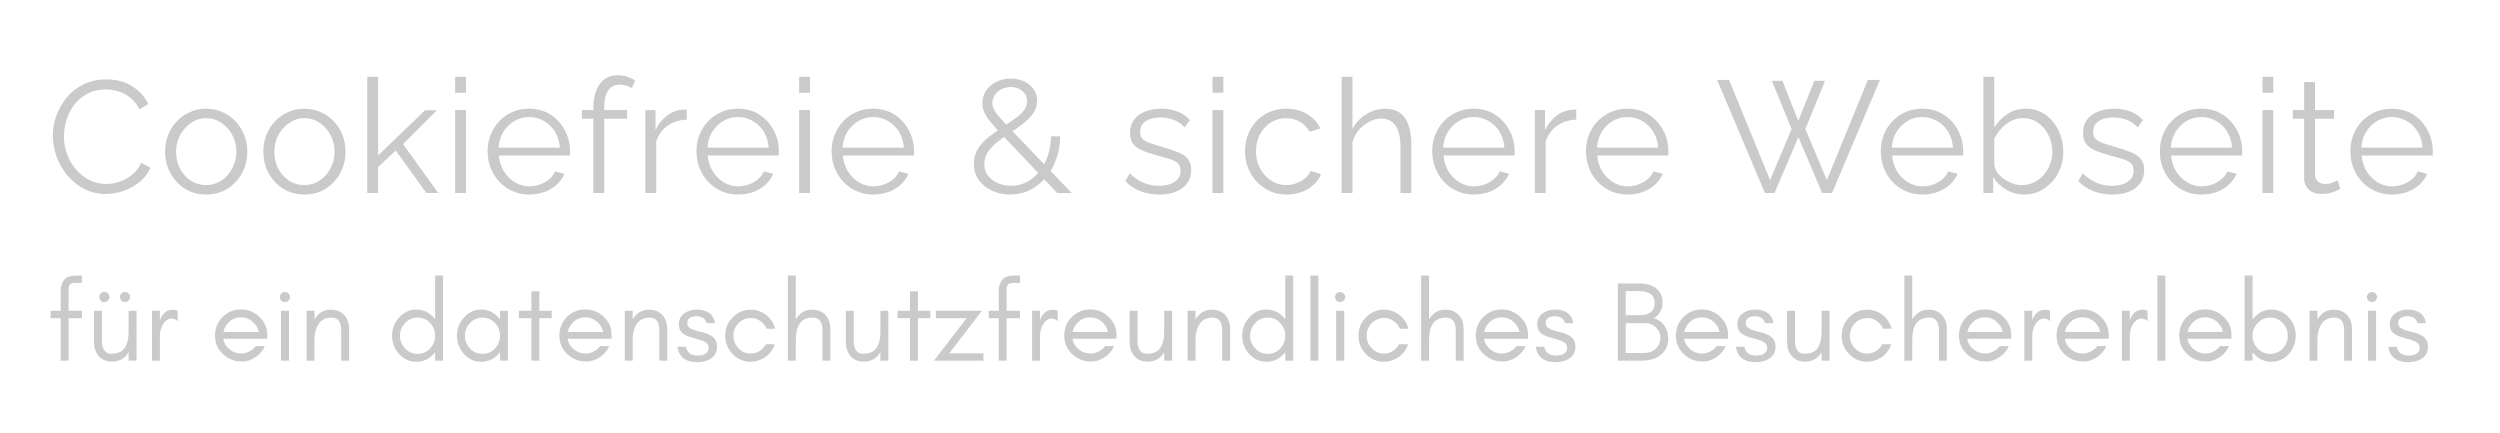 <svg xmlns="http://www.w3.org/2000/svg" xmlns:xlink="http://www.w3.org/1999/xlink" width="375" zoomAndPan="magnify" viewBox="0 0 281.25 48.75" height="65" preserveAspectRatio="xMidYMid meet" version="1.0"><defs><g/><clipPath id="f00beb8aa9"><path d="M 0.121 3 L 5 3 L 5 13 L 0.121 13 Z M 0.121 3 " clip-rule="nonzero"/></clipPath><clipPath id="65a765d8d4"><rect x="0" width="271" y="0" height="17"/></clipPath></defs><g fill="#cacaca" fill-opacity="1"><g transform="translate(5.195, 21.714)"><g><path d="M 0.75 -6.453 C 0.75 -7.223 0.883 -7.977 1.156 -8.719 C 1.426 -9.469 1.816 -10.148 2.328 -10.766 C 2.836 -11.379 3.469 -11.867 4.219 -12.234 C 4.977 -12.598 5.832 -12.781 6.781 -12.781 C 7.914 -12.781 8.883 -12.52 9.688 -12 C 10.5 -11.488 11.098 -10.828 11.484 -10.016 L 10.5 -9.406 C 10.219 -9.969 9.867 -10.41 9.453 -10.734 C 9.035 -11.066 8.586 -11.301 8.109 -11.438 C 7.641 -11.582 7.176 -11.656 6.719 -11.656 C 5.945 -11.656 5.27 -11.504 4.688 -11.203 C 4.102 -10.898 3.609 -10.492 3.203 -9.984 C 2.805 -9.473 2.504 -8.906 2.297 -8.281 C 2.098 -7.656 2 -7.02 2 -6.375 C 2 -5.664 2.117 -4.988 2.359 -4.344 C 2.598 -3.707 2.93 -3.141 3.359 -2.641 C 3.797 -2.141 4.301 -1.742 4.875 -1.453 C 5.457 -1.16 6.086 -1.016 6.766 -1.016 C 7.242 -1.016 7.734 -1.098 8.234 -1.266 C 8.734 -1.43 9.203 -1.688 9.641 -2.031 C 10.078 -2.383 10.426 -2.836 10.688 -3.391 L 11.734 -2.844 C 11.461 -2.207 11.051 -1.672 10.5 -1.234 C 9.957 -0.797 9.348 -0.461 8.672 -0.234 C 7.992 -0.004 7.336 0.109 6.703 0.109 C 5.828 0.109 5.023 -0.078 4.297 -0.453 C 3.566 -0.828 2.938 -1.328 2.406 -1.953 C 1.875 -2.586 1.461 -3.297 1.172 -4.078 C 0.891 -4.859 0.75 -5.648 0.75 -6.453 Z M 0.75 -6.453 "/></g></g></g><g fill="#cacaca" fill-opacity="1"><g transform="translate(17.873, 21.714)"><g><path d="M 5.312 0.172 C 4.645 0.172 4.023 0.047 3.453 -0.203 C 2.891 -0.461 2.398 -0.816 1.984 -1.266 C 1.578 -1.711 1.258 -2.223 1.031 -2.797 C 0.812 -3.379 0.703 -3.992 0.703 -4.641 C 0.703 -5.305 0.812 -5.926 1.031 -6.5 C 1.258 -7.082 1.582 -7.598 2 -8.047 C 2.414 -8.492 2.906 -8.844 3.469 -9.094 C 4.039 -9.352 4.664 -9.484 5.344 -9.484 C 6.008 -9.484 6.617 -9.352 7.172 -9.094 C 7.734 -8.844 8.223 -8.492 8.641 -8.047 C 9.066 -7.598 9.391 -7.082 9.609 -6.5 C 9.836 -5.926 9.953 -5.305 9.953 -4.641 C 9.953 -3.992 9.836 -3.379 9.609 -2.797 C 9.391 -2.223 9.07 -1.711 8.656 -1.266 C 8.25 -0.816 7.758 -0.461 7.188 -0.203 C 6.625 0.047 6 0.172 5.312 0.172 Z M 1.938 -4.625 C 1.938 -3.926 2.086 -3.289 2.391 -2.719 C 2.691 -2.156 3.098 -1.707 3.609 -1.375 C 4.129 -1.051 4.695 -0.891 5.312 -0.891 C 5.938 -0.891 6.504 -1.055 7.016 -1.391 C 7.535 -1.723 7.945 -2.18 8.25 -2.766 C 8.562 -3.348 8.719 -3.977 8.719 -4.656 C 8.719 -5.344 8.562 -5.973 8.25 -6.547 C 7.945 -7.117 7.535 -7.57 7.016 -7.906 C 6.504 -8.25 5.938 -8.422 5.312 -8.422 C 4.695 -8.422 4.133 -8.242 3.625 -7.891 C 3.113 -7.547 2.703 -7.086 2.391 -6.516 C 2.086 -5.953 1.938 -5.32 1.938 -4.625 Z M 1.938 -4.625 "/></g></g></g><g fill="#cacaca" fill-opacity="1"><g transform="translate(28.923, 21.714)"><g><path d="M 5.312 0.172 C 4.645 0.172 4.023 0.047 3.453 -0.203 C 2.891 -0.461 2.398 -0.816 1.984 -1.266 C 1.578 -1.711 1.258 -2.223 1.031 -2.797 C 0.812 -3.379 0.703 -3.992 0.703 -4.641 C 0.703 -5.305 0.812 -5.926 1.031 -6.5 C 1.258 -7.082 1.582 -7.598 2 -8.047 C 2.414 -8.492 2.906 -8.844 3.469 -9.094 C 4.039 -9.352 4.664 -9.484 5.344 -9.484 C 6.008 -9.484 6.617 -9.352 7.172 -9.094 C 7.734 -8.844 8.223 -8.492 8.641 -8.047 C 9.066 -7.598 9.391 -7.082 9.609 -6.5 C 9.836 -5.926 9.953 -5.305 9.953 -4.641 C 9.953 -3.992 9.836 -3.379 9.609 -2.797 C 9.391 -2.223 9.07 -1.711 8.656 -1.266 C 8.25 -0.816 7.758 -0.461 7.188 -0.203 C 6.625 0.047 6 0.172 5.312 0.172 Z M 1.938 -4.625 C 1.938 -3.926 2.086 -3.289 2.391 -2.719 C 2.691 -2.156 3.098 -1.707 3.609 -1.375 C 4.129 -1.051 4.695 -0.891 5.312 -0.891 C 5.938 -0.891 6.504 -1.055 7.016 -1.391 C 7.535 -1.723 7.945 -2.18 8.25 -2.766 C 8.562 -3.348 8.719 -3.977 8.719 -4.656 C 8.719 -5.344 8.562 -5.973 8.25 -6.547 C 7.945 -7.117 7.535 -7.57 7.016 -7.906 C 6.504 -8.25 5.938 -8.422 5.312 -8.422 C 4.695 -8.422 4.133 -8.242 3.625 -7.891 C 3.113 -7.547 2.703 -7.086 2.391 -6.516 C 2.086 -5.953 1.938 -5.32 1.938 -4.625 Z M 1.938 -4.625 "/></g></g></g><g fill="#cacaca" fill-opacity="1"><g transform="translate(39.972, 21.714)"><g><path d="M 8 0 L 4.547 -4.781 L 2.562 -2.922 L 2.562 0 L 1.344 0 L 1.344 -13.078 L 2.562 -13.078 L 2.562 -4.219 L 7.844 -9.312 L 9.188 -9.312 L 5.375 -5.5 L 9.328 0 Z M 8 0 "/></g></g></g><g fill="#cacaca" fill-opacity="1"><g transform="translate(49.857, 21.714)"><g><path d="M 1.344 0 L 1.344 -9.328 L 2.562 -9.328 L 2.562 0 Z M 1.344 -11.281 L 1.344 -13.078 L 2.562 -13.078 L 2.562 -11.281 Z M 1.344 -11.281 "/></g></g></g><g fill="#cacaca" fill-opacity="1"><g transform="translate(54.155, 21.714)"><g><path d="M 5.375 0.172 C 4.707 0.172 4.086 0.047 3.516 -0.203 C 2.941 -0.461 2.441 -0.816 2.016 -1.266 C 1.598 -1.711 1.273 -2.227 1.047 -2.812 C 0.816 -3.395 0.703 -4.02 0.703 -4.688 C 0.703 -5.562 0.898 -6.363 1.297 -7.094 C 1.691 -7.82 2.242 -8.398 2.953 -8.828 C 3.66 -9.266 4.461 -9.484 5.359 -9.484 C 6.273 -9.484 7.078 -9.266 7.766 -8.828 C 8.453 -8.391 8.988 -7.805 9.375 -7.078 C 9.77 -6.359 9.969 -5.566 9.969 -4.703 C 9.969 -4.609 9.969 -4.516 9.969 -4.422 C 9.969 -4.336 9.961 -4.27 9.953 -4.219 L 1.969 -4.219 C 2.031 -3.551 2.219 -2.957 2.531 -2.438 C 2.852 -1.926 3.266 -1.516 3.766 -1.203 C 4.273 -0.898 4.828 -0.75 5.422 -0.75 C 6.035 -0.75 6.613 -0.906 7.156 -1.219 C 7.695 -1.531 8.078 -1.938 8.297 -2.438 L 9.344 -2.156 C 9.156 -1.707 8.863 -1.301 8.469 -0.938 C 8.07 -0.582 7.609 -0.305 7.078 -0.109 C 6.547 0.078 5.977 0.172 5.375 0.172 Z M 1.938 -5.109 L 8.828 -5.109 C 8.773 -5.785 8.594 -6.379 8.281 -6.891 C 7.969 -7.398 7.555 -7.801 7.047 -8.094 C 6.535 -8.395 5.977 -8.547 5.375 -8.547 C 4.758 -8.547 4.203 -8.395 3.703 -8.094 C 3.203 -7.801 2.789 -7.395 2.469 -6.875 C 2.156 -6.363 1.977 -5.773 1.938 -5.109 Z M 1.938 -5.109 "/></g></g></g><g fill="#cacaca" fill-opacity="1"><g transform="translate(64.954, 21.714)"><g><path d="M 1.797 0 L 1.797 -8.359 L 0.5 -8.359 L 0.5 -9.328 L 1.797 -9.328 L 1.797 -9.578 C 1.797 -10.336 1.906 -10.992 2.125 -11.547 C 2.344 -12.098 2.656 -12.52 3.062 -12.812 C 3.477 -13.102 3.969 -13.25 4.531 -13.25 C 4.895 -13.25 5.25 -13.191 5.594 -13.078 C 5.945 -12.973 6.25 -12.832 6.5 -12.656 L 6.125 -11.781 C 5.969 -11.914 5.766 -12.016 5.516 -12.078 C 5.266 -12.148 5.016 -12.188 4.766 -12.188 C 4.203 -12.188 3.77 -11.969 3.469 -11.531 C 3.164 -11.094 3.016 -10.453 3.016 -9.609 L 3.016 -9.328 L 5.594 -9.328 L 5.594 -8.359 L 3.016 -8.359 L 3.016 0 Z M 1.797 0 "/></g></g></g><g fill="#cacaca" fill-opacity="1"><g transform="translate(71.258, 21.714)"><g><path d="M 6 -8.25 C 5.188 -8.227 4.473 -8.004 3.859 -7.578 C 3.242 -7.148 2.812 -6.555 2.562 -5.797 L 2.562 0 L 1.344 0 L 1.344 -9.328 L 2.484 -9.328 L 2.484 -7.094 C 2.805 -7.75 3.234 -8.281 3.766 -8.688 C 4.297 -9.094 4.863 -9.316 5.469 -9.359 C 5.582 -9.379 5.68 -9.391 5.766 -9.391 C 5.859 -9.391 5.938 -9.379 6 -9.359 Z M 6 -8.25 "/></g></g></g><g fill="#cacaca" fill-opacity="1"><g transform="translate(77.651, 21.714)"><g><path d="M 5.375 0.172 C 4.707 0.172 4.086 0.047 3.516 -0.203 C 2.941 -0.461 2.441 -0.816 2.016 -1.266 C 1.598 -1.711 1.273 -2.227 1.047 -2.812 C 0.816 -3.395 0.703 -4.02 0.703 -4.688 C 0.703 -5.562 0.898 -6.363 1.297 -7.094 C 1.691 -7.82 2.242 -8.398 2.953 -8.828 C 3.66 -9.266 4.461 -9.484 5.359 -9.484 C 6.273 -9.484 7.078 -9.266 7.766 -8.828 C 8.453 -8.391 8.988 -7.805 9.375 -7.078 C 9.77 -6.359 9.969 -5.566 9.969 -4.703 C 9.969 -4.609 9.969 -4.516 9.969 -4.422 C 9.969 -4.336 9.961 -4.27 9.953 -4.219 L 1.969 -4.219 C 2.031 -3.551 2.219 -2.957 2.531 -2.438 C 2.852 -1.926 3.266 -1.516 3.766 -1.203 C 4.273 -0.898 4.828 -0.75 5.422 -0.75 C 6.035 -0.75 6.613 -0.906 7.156 -1.219 C 7.695 -1.531 8.078 -1.938 8.297 -2.438 L 9.344 -2.156 C 9.156 -1.707 8.863 -1.301 8.469 -0.938 C 8.07 -0.582 7.609 -0.305 7.078 -0.109 C 6.547 0.078 5.977 0.172 5.375 0.172 Z M 1.938 -5.109 L 8.828 -5.109 C 8.773 -5.785 8.594 -6.379 8.281 -6.891 C 7.969 -7.398 7.555 -7.801 7.047 -8.094 C 6.535 -8.395 5.977 -8.547 5.375 -8.547 C 4.758 -8.547 4.203 -8.395 3.703 -8.094 C 3.203 -7.801 2.789 -7.395 2.469 -6.875 C 2.156 -6.363 1.977 -5.773 1.938 -5.109 Z M 1.938 -5.109 "/></g></g></g><g fill="#cacaca" fill-opacity="1"><g transform="translate(88.557, 21.714)"><g><path d="M 1.344 0 L 1.344 -9.328 L 2.562 -9.328 L 2.562 0 Z M 1.344 -11.281 L 1.344 -13.078 L 2.562 -13.078 L 2.562 -11.281 Z M 1.344 -11.281 "/></g></g></g><g fill="#cacaca" fill-opacity="1"><g transform="translate(92.855, 21.714)"><g><path d="M 5.375 0.172 C 4.707 0.172 4.086 0.047 3.516 -0.203 C 2.941 -0.461 2.441 -0.816 2.016 -1.266 C 1.598 -1.711 1.273 -2.227 1.047 -2.812 C 0.816 -3.395 0.703 -4.02 0.703 -4.688 C 0.703 -5.562 0.898 -6.363 1.297 -7.094 C 1.691 -7.82 2.242 -8.398 2.953 -8.828 C 3.66 -9.266 4.461 -9.484 5.359 -9.484 C 6.273 -9.484 7.078 -9.266 7.766 -8.828 C 8.453 -8.391 8.988 -7.805 9.375 -7.078 C 9.77 -6.359 9.969 -5.566 9.969 -4.703 C 9.969 -4.609 9.969 -4.516 9.969 -4.422 C 9.969 -4.336 9.961 -4.27 9.953 -4.219 L 1.969 -4.219 C 2.031 -3.551 2.219 -2.957 2.531 -2.438 C 2.852 -1.926 3.266 -1.516 3.766 -1.203 C 4.273 -0.898 4.828 -0.75 5.422 -0.75 C 6.035 -0.75 6.613 -0.906 7.156 -1.219 C 7.695 -1.531 8.078 -1.938 8.297 -2.438 L 9.344 -2.156 C 9.156 -1.707 8.863 -1.301 8.469 -0.938 C 8.07 -0.582 7.609 -0.305 7.078 -0.109 C 6.547 0.078 5.977 0.172 5.375 0.172 Z M 1.938 -5.109 L 8.828 -5.109 C 8.773 -5.785 8.594 -6.379 8.281 -6.891 C 7.969 -7.398 7.555 -7.801 7.047 -8.094 C 6.535 -8.395 5.977 -8.547 5.375 -8.547 C 4.758 -8.547 4.203 -8.395 3.703 -8.094 C 3.203 -7.801 2.789 -7.395 2.469 -6.875 C 2.156 -6.363 1.977 -5.773 1.938 -5.109 Z M 1.938 -5.109 "/></g></g></g><g fill="#cacaca" fill-opacity="1"><g transform="translate(103.761, 21.714)"><g/></g></g><g fill="#cacaca" fill-opacity="1"><g transform="translate(108.721, 21.714)"><g><path d="M 10.219 0 L 3.891 -6.672 C 3.367 -7.223 2.953 -7.691 2.641 -8.078 C 2.336 -8.473 2.117 -8.828 1.984 -9.141 C 1.859 -9.453 1.797 -9.766 1.797 -10.078 C 1.797 -10.609 1.93 -11.082 2.203 -11.5 C 2.484 -11.914 2.863 -12.25 3.344 -12.5 C 3.832 -12.75 4.379 -12.875 4.984 -12.875 C 5.535 -12.875 6.035 -12.77 6.484 -12.562 C 6.93 -12.352 7.285 -12.062 7.547 -11.688 C 7.816 -11.312 7.953 -10.875 7.953 -10.375 C 7.953 -9.832 7.797 -9.348 7.484 -8.922 C 7.18 -8.504 6.789 -8.113 6.312 -7.75 C 5.832 -7.383 5.297 -7.016 4.703 -6.641 C 4.211 -6.305 3.758 -5.969 3.344 -5.625 C 2.938 -5.289 2.613 -4.93 2.375 -4.547 C 2.133 -4.16 2.016 -3.723 2.016 -3.234 C 2.016 -2.711 2.164 -2.27 2.469 -1.906 C 2.77 -1.539 3.148 -1.266 3.609 -1.078 C 4.066 -0.898 4.539 -0.812 5.031 -0.812 C 5.676 -0.812 6.27 -0.957 6.812 -1.25 C 7.352 -1.539 7.828 -1.941 8.234 -2.453 C 8.641 -2.973 8.953 -3.566 9.172 -4.234 C 9.398 -4.91 9.516 -5.625 9.516 -6.375 L 10.547 -6.375 C 10.547 -5.469 10.398 -4.613 10.109 -3.812 C 9.828 -3.02 9.43 -2.328 8.922 -1.734 C 8.422 -1.141 7.828 -0.672 7.141 -0.328 C 6.453 0.004 5.707 0.172 4.906 0.172 C 4.164 0.172 3.484 0.023 2.859 -0.266 C 2.242 -0.555 1.754 -0.957 1.391 -1.469 C 1.023 -1.977 0.844 -2.582 0.844 -3.281 C 0.844 -3.926 0.992 -4.488 1.297 -4.969 C 1.598 -5.445 1.988 -5.879 2.469 -6.266 C 2.957 -6.66 3.473 -7.031 4.016 -7.375 C 4.555 -7.738 5.039 -8.07 5.469 -8.375 C 5.895 -8.676 6.227 -8.984 6.469 -9.297 C 6.707 -9.617 6.828 -9.961 6.828 -10.328 C 6.828 -10.797 6.648 -11.176 6.297 -11.469 C 5.953 -11.77 5.516 -11.922 4.984 -11.922 C 4.586 -11.922 4.234 -11.836 3.922 -11.672 C 3.609 -11.504 3.363 -11.281 3.188 -11 C 3.008 -10.727 2.922 -10.43 2.922 -10.109 C 2.922 -9.91 2.969 -9.703 3.062 -9.484 C 3.156 -9.266 3.336 -8.988 3.609 -8.656 C 3.891 -8.332 4.285 -7.898 4.797 -7.359 L 11.844 0 Z M 10.219 0 "/></g></g></g><g fill="#cacaca" fill-opacity="1"><g transform="translate(121.06, 21.714)"><g/></g></g><g fill="#cacaca" fill-opacity="1"><g transform="translate(126.021, 21.714)"><g><path d="M 4.406 0.172 C 3.645 0.172 2.938 0.047 2.281 -0.203 C 1.625 -0.453 1.055 -0.832 0.578 -1.344 L 1.078 -2.203 C 1.598 -1.711 2.125 -1.359 2.656 -1.141 C 3.188 -0.922 3.75 -0.812 4.344 -0.812 C 5.07 -0.812 5.66 -0.957 6.109 -1.25 C 6.566 -1.539 6.797 -1.957 6.797 -2.5 C 6.797 -2.875 6.688 -3.16 6.469 -3.359 C 6.25 -3.555 5.93 -3.719 5.516 -3.844 C 5.109 -3.969 4.617 -4.102 4.047 -4.25 C 3.398 -4.426 2.859 -4.613 2.422 -4.812 C 1.984 -5.008 1.656 -5.258 1.438 -5.562 C 1.219 -5.863 1.109 -6.258 1.109 -6.75 C 1.109 -7.352 1.258 -7.852 1.562 -8.25 C 1.863 -8.656 2.281 -8.961 2.812 -9.172 C 3.344 -9.379 3.941 -9.484 4.609 -9.484 C 5.316 -9.484 5.945 -9.367 6.5 -9.141 C 7.051 -8.922 7.5 -8.609 7.844 -8.203 L 7.25 -7.375 C 6.914 -7.758 6.52 -8.039 6.062 -8.219 C 5.602 -8.406 5.094 -8.5 4.531 -8.5 C 4.145 -8.5 3.781 -8.445 3.438 -8.344 C 3.094 -8.25 2.805 -8.082 2.578 -7.844 C 2.359 -7.613 2.25 -7.297 2.25 -6.891 C 2.25 -6.555 2.332 -6.297 2.5 -6.109 C 2.664 -5.93 2.914 -5.781 3.25 -5.656 C 3.594 -5.531 4.008 -5.395 4.5 -5.25 C 5.195 -5.051 5.805 -4.852 6.328 -4.656 C 6.859 -4.469 7.266 -4.219 7.547 -3.906 C 7.836 -3.594 7.984 -3.156 7.984 -2.594 C 7.984 -1.727 7.656 -1.051 7 -0.562 C 6.344 -0.07 5.477 0.172 4.406 0.172 Z M 4.406 0.172 "/></g></g></g><g fill="#cacaca" fill-opacity="1"><g transform="translate(135.064, 21.714)"><g><path d="M 1.344 0 L 1.344 -9.328 L 2.562 -9.328 L 2.562 0 Z M 1.344 -11.281 L 1.344 -13.078 L 2.562 -13.078 L 2.562 -11.281 Z M 1.344 -11.281 "/></g></g></g><g fill="#cacaca" fill-opacity="1"><g transform="translate(139.362, 21.714)"><g><path d="M 5.391 0.172 C 4.711 0.172 4.086 0.047 3.516 -0.203 C 2.953 -0.461 2.457 -0.816 2.031 -1.266 C 1.602 -1.723 1.273 -2.242 1.047 -2.828 C 0.816 -3.41 0.703 -4.031 0.703 -4.688 C 0.703 -5.57 0.895 -6.379 1.281 -7.109 C 1.676 -7.836 2.227 -8.414 2.938 -8.844 C 3.645 -9.27 4.457 -9.484 5.375 -9.484 C 6.238 -9.484 7.004 -9.285 7.672 -8.891 C 8.348 -8.492 8.848 -7.953 9.172 -7.266 L 7.984 -6.891 C 7.723 -7.367 7.352 -7.742 6.875 -8.016 C 6.406 -8.285 5.883 -8.422 5.312 -8.422 C 4.695 -8.422 4.129 -8.258 3.609 -7.938 C 3.098 -7.613 2.691 -7.172 2.391 -6.609 C 2.086 -6.047 1.938 -5.406 1.938 -4.688 C 1.938 -3.988 2.086 -3.352 2.391 -2.781 C 2.703 -2.207 3.113 -1.75 3.625 -1.406 C 4.145 -1.062 4.719 -0.891 5.344 -0.891 C 5.738 -0.891 6.125 -0.961 6.5 -1.109 C 6.883 -1.254 7.219 -1.445 7.5 -1.688 C 7.781 -1.938 7.969 -2.203 8.062 -2.484 L 9.25 -2.125 C 9.082 -1.688 8.805 -1.289 8.422 -0.938 C 8.035 -0.582 7.582 -0.305 7.062 -0.109 C 6.539 0.078 5.984 0.172 5.391 0.172 Z M 5.391 0.172 "/></g></g></g><g fill="#cacaca" fill-opacity="1"><g transform="translate(149.588, 21.714)"><g><path d="M 9.188 0 L 7.969 0 L 7.969 -5.203 C 7.969 -6.254 7.781 -7.047 7.406 -7.578 C 7.039 -8.109 6.508 -8.375 5.812 -8.375 C 5.363 -8.375 4.914 -8.258 4.469 -8.031 C 4.02 -7.801 3.625 -7.484 3.281 -7.078 C 2.945 -6.68 2.707 -6.227 2.562 -5.719 L 2.562 0 L 1.344 0 L 1.344 -13.078 L 2.562 -13.078 L 2.562 -7.219 C 2.926 -7.906 3.441 -8.453 4.109 -8.859 C 4.773 -9.273 5.484 -9.484 6.234 -9.484 C 6.766 -9.484 7.219 -9.391 7.594 -9.203 C 7.977 -9.016 8.285 -8.738 8.516 -8.375 C 8.742 -8.008 8.91 -7.582 9.016 -7.094 C 9.129 -6.613 9.188 -6.07 9.188 -5.469 Z M 9.188 0 "/></g></g></g><g fill="#cacaca" fill-opacity="1"><g transform="translate(160.422, 21.714)"><g><path d="M 5.375 0.172 C 4.707 0.172 4.086 0.047 3.516 -0.203 C 2.941 -0.461 2.441 -0.816 2.016 -1.266 C 1.598 -1.711 1.273 -2.227 1.047 -2.812 C 0.816 -3.395 0.703 -4.02 0.703 -4.688 C 0.703 -5.562 0.898 -6.363 1.297 -7.094 C 1.691 -7.82 2.242 -8.398 2.953 -8.828 C 3.66 -9.266 4.461 -9.484 5.359 -9.484 C 6.273 -9.484 7.078 -9.266 7.766 -8.828 C 8.453 -8.391 8.988 -7.805 9.375 -7.078 C 9.77 -6.359 9.969 -5.566 9.969 -4.703 C 9.969 -4.609 9.969 -4.516 9.969 -4.422 C 9.969 -4.336 9.961 -4.27 9.953 -4.219 L 1.969 -4.219 C 2.031 -3.551 2.219 -2.957 2.531 -2.438 C 2.852 -1.926 3.266 -1.516 3.766 -1.203 C 4.273 -0.898 4.828 -0.75 5.422 -0.75 C 6.035 -0.75 6.613 -0.906 7.156 -1.219 C 7.695 -1.531 8.078 -1.938 8.297 -2.438 L 9.344 -2.156 C 9.156 -1.707 8.863 -1.301 8.469 -0.938 C 8.07 -0.582 7.609 -0.305 7.078 -0.109 C 6.547 0.078 5.977 0.172 5.375 0.172 Z M 1.938 -5.109 L 8.828 -5.109 C 8.773 -5.785 8.594 -6.379 8.281 -6.891 C 7.969 -7.398 7.555 -7.801 7.047 -8.094 C 6.535 -8.395 5.977 -8.547 5.375 -8.547 C 4.758 -8.547 4.203 -8.395 3.703 -8.094 C 3.203 -7.801 2.789 -7.395 2.469 -6.875 C 2.156 -6.363 1.977 -5.773 1.938 -5.109 Z M 1.938 -5.109 "/></g></g></g><g fill="#cacaca" fill-opacity="1"><g transform="translate(171.328, 21.714)"><g><path d="M 6 -8.25 C 5.188 -8.227 4.473 -8.004 3.859 -7.578 C 3.242 -7.148 2.812 -6.555 2.562 -5.797 L 2.562 0 L 1.344 0 L 1.344 -9.328 L 2.484 -9.328 L 2.484 -7.094 C 2.805 -7.75 3.234 -8.281 3.766 -8.688 C 4.297 -9.094 4.863 -9.316 5.469 -9.359 C 5.582 -9.379 5.68 -9.391 5.766 -9.391 C 5.859 -9.391 5.938 -9.379 6 -9.359 Z M 6 -8.25 "/></g></g></g><g fill="#cacaca" fill-opacity="1"><g transform="translate(177.721, 21.714)"><g><path d="M 5.375 0.172 C 4.707 0.172 4.086 0.047 3.516 -0.203 C 2.941 -0.461 2.441 -0.816 2.016 -1.266 C 1.598 -1.711 1.273 -2.227 1.047 -2.812 C 0.816 -3.395 0.703 -4.02 0.703 -4.688 C 0.703 -5.562 0.898 -6.363 1.297 -7.094 C 1.691 -7.82 2.242 -8.398 2.953 -8.828 C 3.66 -9.266 4.461 -9.484 5.359 -9.484 C 6.273 -9.484 7.078 -9.266 7.766 -8.828 C 8.453 -8.391 8.988 -7.805 9.375 -7.078 C 9.77 -6.359 9.969 -5.566 9.969 -4.703 C 9.969 -4.609 9.969 -4.516 9.969 -4.422 C 9.969 -4.336 9.961 -4.27 9.953 -4.219 L 1.969 -4.219 C 2.031 -3.551 2.219 -2.957 2.531 -2.438 C 2.852 -1.926 3.266 -1.516 3.766 -1.203 C 4.273 -0.898 4.828 -0.75 5.422 -0.75 C 6.035 -0.75 6.613 -0.906 7.156 -1.219 C 7.695 -1.531 8.078 -1.938 8.297 -2.438 L 9.344 -2.156 C 9.156 -1.707 8.863 -1.301 8.469 -0.938 C 8.07 -0.582 7.609 -0.305 7.078 -0.109 C 6.547 0.078 5.977 0.172 5.375 0.172 Z M 1.938 -5.109 L 8.828 -5.109 C 8.773 -5.785 8.594 -6.379 8.281 -6.891 C 7.969 -7.398 7.555 -7.801 7.047 -8.094 C 6.535 -8.395 5.977 -8.547 5.375 -8.547 C 4.758 -8.547 4.203 -8.395 3.703 -8.094 C 3.203 -7.801 2.789 -7.395 2.469 -6.875 C 2.156 -6.363 1.977 -5.773 1.938 -5.109 Z M 1.938 -5.109 "/></g></g></g><g fill="#cacaca" fill-opacity="1"><g transform="translate(188.627, 21.714)"><g/></g></g><g fill="#cacaca" fill-opacity="1"><g transform="translate(192.961, 21.714)"><g><path d="M 6.375 -12.625 L 7.562 -12.625 L 9.344 -8.109 L 11.156 -12.625 L 12.359 -12.625 L 10.141 -7.203 L 12.562 -1.453 L 17.172 -12.719 L 18.531 -12.719 L 13.141 0 L 12.031 0 L 9.359 -6.281 L 6.672 0 L 5.594 0 L 0.219 -12.719 L 1.562 -12.719 L 6.172 -1.453 L 8.594 -7.203 Z M 6.375 -12.625 "/></g></g></g><g fill="#cacaca" fill-opacity="1"><g transform="translate(210.887, 21.714)"><g><path d="M 5.375 0.172 C 4.707 0.172 4.086 0.047 3.516 -0.203 C 2.941 -0.461 2.441 -0.816 2.016 -1.266 C 1.598 -1.711 1.273 -2.227 1.047 -2.812 C 0.816 -3.395 0.703 -4.02 0.703 -4.688 C 0.703 -5.562 0.898 -6.363 1.297 -7.094 C 1.691 -7.82 2.242 -8.398 2.953 -8.828 C 3.66 -9.266 4.461 -9.484 5.359 -9.484 C 6.273 -9.484 7.078 -9.266 7.766 -8.828 C 8.453 -8.391 8.988 -7.805 9.375 -7.078 C 9.77 -6.359 9.969 -5.566 9.969 -4.703 C 9.969 -4.609 9.969 -4.516 9.969 -4.422 C 9.969 -4.336 9.961 -4.27 9.953 -4.219 L 1.969 -4.219 C 2.031 -3.551 2.219 -2.957 2.531 -2.438 C 2.852 -1.926 3.266 -1.516 3.766 -1.203 C 4.273 -0.898 4.828 -0.75 5.422 -0.75 C 6.035 -0.75 6.613 -0.906 7.156 -1.219 C 7.695 -1.531 8.078 -1.938 8.297 -2.438 L 9.344 -2.156 C 9.156 -1.707 8.863 -1.301 8.469 -0.938 C 8.07 -0.582 7.609 -0.305 7.078 -0.109 C 6.547 0.078 5.977 0.172 5.375 0.172 Z M 1.938 -5.109 L 8.828 -5.109 C 8.773 -5.785 8.594 -6.379 8.281 -6.891 C 7.969 -7.398 7.555 -7.801 7.047 -8.094 C 6.535 -8.395 5.977 -8.547 5.375 -8.547 C 4.758 -8.547 4.203 -8.395 3.703 -8.094 C 3.203 -7.801 2.789 -7.395 2.469 -6.875 C 2.156 -6.363 1.977 -5.773 1.938 -5.109 Z M 1.938 -5.109 "/></g></g></g><g fill="#cacaca" fill-opacity="1"><g transform="translate(221.793, 21.714)"><g><path d="M 5.906 0.172 C 5.176 0.172 4.5 -0.016 3.875 -0.391 C 3.258 -0.766 2.781 -1.238 2.438 -1.812 L 2.438 0 L 1.344 0 L 1.344 -13.078 L 2.562 -13.078 L 2.562 -7.375 C 2.977 -8.008 3.477 -8.52 4.062 -8.906 C 4.645 -9.289 5.328 -9.484 6.109 -9.484 C 6.766 -9.484 7.352 -9.348 7.875 -9.078 C 8.395 -8.805 8.836 -8.438 9.203 -7.969 C 9.578 -7.508 9.859 -6.988 10.047 -6.406 C 10.234 -5.832 10.328 -5.242 10.328 -4.641 C 10.328 -3.984 10.219 -3.367 10 -2.797 C 9.781 -2.223 9.469 -1.711 9.062 -1.266 C 8.656 -0.816 8.188 -0.461 7.656 -0.203 C 7.125 0.047 6.539 0.172 5.906 0.172 Z M 5.625 -0.891 C 6.125 -0.891 6.586 -0.988 7.016 -1.188 C 7.441 -1.395 7.812 -1.676 8.125 -2.031 C 8.438 -2.395 8.676 -2.801 8.844 -3.25 C 9.008 -3.695 9.094 -4.16 9.094 -4.641 C 9.094 -5.297 8.953 -5.91 8.672 -6.484 C 8.391 -7.066 8 -7.535 7.5 -7.891 C 7.008 -8.242 6.43 -8.422 5.766 -8.422 C 5.285 -8.422 4.836 -8.312 4.422 -8.094 C 4.016 -7.875 3.648 -7.586 3.328 -7.234 C 3.016 -6.891 2.758 -6.508 2.562 -6.094 L 2.562 -3.188 C 2.602 -2.863 2.723 -2.562 2.922 -2.281 C 3.129 -2 3.383 -1.754 3.688 -1.547 C 4 -1.348 4.32 -1.188 4.656 -1.062 C 4.988 -0.945 5.312 -0.891 5.625 -0.891 Z M 5.625 -0.891 "/></g></g></g><g fill="#cacaca" fill-opacity="1"><g transform="translate(233.236, 21.714)"><g><path d="M 4.406 0.172 C 3.645 0.172 2.938 0.047 2.281 -0.203 C 1.625 -0.453 1.055 -0.832 0.578 -1.344 L 1.078 -2.203 C 1.598 -1.711 2.125 -1.359 2.656 -1.141 C 3.188 -0.922 3.75 -0.812 4.344 -0.812 C 5.07 -0.812 5.66 -0.957 6.109 -1.25 C 6.566 -1.539 6.797 -1.957 6.797 -2.5 C 6.797 -2.875 6.688 -3.16 6.469 -3.359 C 6.25 -3.555 5.93 -3.719 5.516 -3.844 C 5.109 -3.969 4.617 -4.102 4.047 -4.25 C 3.398 -4.426 2.859 -4.613 2.422 -4.812 C 1.984 -5.008 1.656 -5.258 1.438 -5.562 C 1.219 -5.863 1.109 -6.258 1.109 -6.75 C 1.109 -7.352 1.258 -7.852 1.562 -8.25 C 1.863 -8.656 2.281 -8.961 2.812 -9.172 C 3.344 -9.379 3.941 -9.484 4.609 -9.484 C 5.316 -9.484 5.945 -9.367 6.5 -9.141 C 7.051 -8.922 7.5 -8.609 7.844 -8.203 L 7.25 -7.375 C 6.914 -7.758 6.52 -8.039 6.062 -8.219 C 5.602 -8.406 5.094 -8.5 4.531 -8.5 C 4.145 -8.5 3.781 -8.445 3.438 -8.344 C 3.094 -8.25 2.805 -8.082 2.578 -7.844 C 2.359 -7.613 2.25 -7.297 2.25 -6.891 C 2.25 -6.555 2.332 -6.297 2.5 -6.109 C 2.664 -5.93 2.914 -5.781 3.25 -5.656 C 3.594 -5.531 4.008 -5.395 4.5 -5.25 C 5.195 -5.051 5.805 -4.852 6.328 -4.656 C 6.859 -4.469 7.266 -4.219 7.547 -3.906 C 7.836 -3.594 7.984 -3.156 7.984 -2.594 C 7.984 -1.727 7.656 -1.051 7 -0.562 C 6.344 -0.07 5.477 0.172 4.406 0.172 Z M 4.406 0.172 "/></g></g></g><g fill="#cacaca" fill-opacity="1"><g transform="translate(242.28, 21.714)"><g><path d="M 5.375 0.172 C 4.707 0.172 4.086 0.047 3.516 -0.203 C 2.941 -0.461 2.441 -0.816 2.016 -1.266 C 1.598 -1.711 1.273 -2.227 1.047 -2.812 C 0.816 -3.395 0.703 -4.02 0.703 -4.688 C 0.703 -5.562 0.898 -6.363 1.297 -7.094 C 1.691 -7.82 2.242 -8.398 2.953 -8.828 C 3.66 -9.266 4.461 -9.484 5.359 -9.484 C 6.273 -9.484 7.078 -9.266 7.766 -8.828 C 8.453 -8.391 8.988 -7.805 9.375 -7.078 C 9.77 -6.359 9.969 -5.566 9.969 -4.703 C 9.969 -4.609 9.969 -4.516 9.969 -4.422 C 9.969 -4.336 9.961 -4.27 9.953 -4.219 L 1.969 -4.219 C 2.031 -3.551 2.219 -2.957 2.531 -2.438 C 2.852 -1.926 3.266 -1.516 3.766 -1.203 C 4.273 -0.898 4.828 -0.75 5.422 -0.75 C 6.035 -0.75 6.613 -0.906 7.156 -1.219 C 7.695 -1.531 8.078 -1.938 8.297 -2.438 L 9.344 -2.156 C 9.156 -1.707 8.863 -1.301 8.469 -0.938 C 8.07 -0.582 7.609 -0.305 7.078 -0.109 C 6.547 0.078 5.977 0.172 5.375 0.172 Z M 1.938 -5.109 L 8.828 -5.109 C 8.773 -5.785 8.594 -6.379 8.281 -6.891 C 7.969 -7.398 7.555 -7.801 7.047 -8.094 C 6.535 -8.395 5.977 -8.547 5.375 -8.547 C 4.758 -8.547 4.203 -8.395 3.703 -8.094 C 3.203 -7.801 2.789 -7.395 2.469 -6.875 C 2.156 -6.363 1.977 -5.773 1.938 -5.109 Z M 1.938 -5.109 "/></g></g></g><g fill="#cacaca" fill-opacity="1"><g transform="translate(253.186, 21.714)"><g><path d="M 1.344 0 L 1.344 -9.328 L 2.562 -9.328 L 2.562 0 Z M 1.344 -11.281 L 1.344 -13.078 L 2.562 -13.078 L 2.562 -11.281 Z M 1.344 -11.281 "/></g></g></g><g fill="#cacaca" fill-opacity="1"><g transform="translate(257.484, 21.714)"><g><path d="M 5.812 -0.453 C 5.719 -0.41 5.566 -0.344 5.359 -0.25 C 5.16 -0.156 4.914 -0.07 4.625 0 C 4.344 0.07 4.035 0.109 3.703 0.109 C 3.359 0.109 3.035 0.047 2.734 -0.078 C 2.43 -0.211 2.188 -0.414 2 -0.688 C 1.82 -0.957 1.734 -1.289 1.734 -1.688 L 1.734 -8.359 L 0.453 -8.359 L 0.453 -9.328 L 1.734 -9.328 L 1.734 -12.484 L 2.953 -12.484 L 2.953 -9.328 L 5.109 -9.328 L 5.109 -8.359 L 2.953 -8.359 L 2.953 -2.016 C 2.973 -1.68 3.094 -1.43 3.312 -1.266 C 3.539 -1.098 3.797 -1.016 4.078 -1.016 C 4.41 -1.016 4.711 -1.07 4.984 -1.188 C 5.266 -1.301 5.438 -1.383 5.5 -1.438 Z M 5.812 -0.453 "/></g></g></g><g fill="#cacaca" fill-opacity="1"><g transform="translate(263.716, 21.714)"><g><path d="M 5.375 0.172 C 4.707 0.172 4.086 0.047 3.516 -0.203 C 2.941 -0.461 2.441 -0.816 2.016 -1.266 C 1.598 -1.711 1.273 -2.227 1.047 -2.812 C 0.816 -3.395 0.703 -4.02 0.703 -4.688 C 0.703 -5.562 0.898 -6.363 1.297 -7.094 C 1.691 -7.82 2.242 -8.398 2.953 -8.828 C 3.66 -9.266 4.461 -9.484 5.359 -9.484 C 6.273 -9.484 7.078 -9.266 7.766 -8.828 C 8.453 -8.391 8.988 -7.805 9.375 -7.078 C 9.77 -6.359 9.969 -5.566 9.969 -4.703 C 9.969 -4.609 9.969 -4.516 9.969 -4.422 C 9.969 -4.336 9.961 -4.27 9.953 -4.219 L 1.969 -4.219 C 2.031 -3.551 2.219 -2.957 2.531 -2.438 C 2.852 -1.926 3.266 -1.516 3.766 -1.203 C 4.273 -0.898 4.828 -0.75 5.422 -0.75 C 6.035 -0.75 6.613 -0.906 7.156 -1.219 C 7.695 -1.531 8.078 -1.938 8.297 -2.438 L 9.344 -2.156 C 9.156 -1.707 8.863 -1.301 8.469 -0.938 C 8.07 -0.582 7.609 -0.305 7.078 -0.109 C 6.547 0.078 5.977 0.172 5.375 0.172 Z M 1.938 -5.109 L 8.828 -5.109 C 8.773 -5.785 8.594 -6.379 8.281 -6.891 C 7.969 -7.398 7.555 -7.801 7.047 -8.094 C 6.535 -8.395 5.977 -8.547 5.375 -8.547 C 4.758 -8.547 4.203 -8.395 3.703 -8.094 C 3.203 -7.801 2.789 -7.395 2.469 -6.875 C 2.156 -6.363 1.977 -5.773 1.938 -5.109 Z M 1.938 -5.109 "/></g></g></g><g transform="matrix(1, 0, 0, 1, 5, 28)"><g clip-path="url(#65a765d8d4)"><g clip-path="url(#f00beb8aa9)"><g fill="#cacaca" fill-opacity="1"><g transform="translate(0.248, 12.575)"><g><path d="M 3.969 -8.75 L 3.203 -8.75 C 2.898 -8.75 2.703 -8.68 2.609 -8.547 C 2.516 -8.41 2.469 -8.242 2.469 -8.047 L 2.469 -5.609 L 3.969 -5.609 L 3.969 -4.781 L 2.469 -4.781 L 2.469 0 L 1.578 0 L 1.578 -4.781 L 0.453 -4.781 L 0.453 -5.609 L 1.578 -5.609 L 1.578 -7.781 C 1.578 -8.352 1.711 -8.797 1.984 -9.109 C 2.254 -9.422 2.703 -9.578 3.328 -9.578 L 3.969 -9.578 Z M 3.969 -8.75 "/></g></g></g></g><g fill="#cacaca" fill-opacity="1"><g transform="translate(4.625, 12.575)"><g><path d="M 4.844 -0.953 C 4.426 -0.242 3.801 0.109 2.969 0.109 C 2.332 0.109 1.836 -0.098 1.484 -0.516 C 1.129 -0.93 0.953 -1.461 0.953 -2.109 L 0.953 -5.609 L 1.844 -5.609 L 1.844 -2.109 C 1.844 -1.742 1.93 -1.43 2.109 -1.172 C 2.266 -0.91 2.535 -0.781 2.922 -0.781 C 3.617 -0.781 4.113 -1 4.406 -1.438 C 4.695 -1.875 4.844 -2.484 4.844 -3.266 L 4.844 -5.609 L 5.734 -5.609 L 5.734 0 L 4.844 0 Z M 4.844 -7.562 C 4.945 -7.457 5 -7.328 5 -7.172 C 5 -7.016 4.945 -6.879 4.844 -6.766 C 4.727 -6.648 4.586 -6.594 4.422 -6.594 C 4.266 -6.594 4.133 -6.648 4.031 -6.766 C 3.926 -6.879 3.875 -7.016 3.875 -7.172 C 3.875 -7.328 3.926 -7.457 4.031 -7.562 C 4.133 -7.676 4.266 -7.734 4.422 -7.734 C 4.586 -7.734 4.727 -7.676 4.844 -7.562 Z M 2.516 -7.562 C 2.629 -7.457 2.688 -7.328 2.688 -7.172 C 2.688 -7.016 2.629 -6.879 2.516 -6.766 C 2.398 -6.648 2.266 -6.594 2.109 -6.594 C 1.941 -6.594 1.805 -6.648 1.703 -6.766 C 1.598 -6.879 1.547 -7.016 1.547 -7.172 C 1.547 -7.328 1.598 -7.457 1.703 -7.562 C 1.805 -7.676 1.941 -7.734 2.109 -7.734 C 2.266 -7.734 2.398 -7.676 2.516 -7.562 Z M 2.516 -7.562 "/></g></g></g><g fill="#cacaca" fill-opacity="1"><g transform="translate(11.146, 12.575)"><g><path d="M 3.844 -4.453 C 3.633 -4.641 3.41 -4.734 3.172 -4.734 C 2.941 -4.734 2.75 -4.672 2.594 -4.547 C 2.426 -4.41 2.285 -4.25 2.172 -4.062 C 1.953 -3.688 1.844 -3.27 1.844 -2.812 L 1.844 0 L 0.953 0 L 0.953 -5.609 L 1.844 -5.609 L 1.844 -4.453 L 1.891 -4.688 C 2.191 -5.383 2.656 -5.734 3.281 -5.734 C 3.477 -5.734 3.664 -5.691 3.844 -5.609 Z M 3.844 -4.453 "/></g></g></g><g fill="#cacaca" fill-opacity="1"><g transform="translate(15.14, 12.575)"><g/></g></g><g fill="#cacaca" fill-opacity="1"><g transform="translate(18.611, 12.575)"><g><path d="M 6.453 -2.938 L 6.453 -2.469 L 1.5 -2.469 C 1.594 -1.977 1.828 -1.582 2.203 -1.281 C 2.598 -0.957 3.035 -0.797 3.516 -0.797 C 3.836 -0.797 4.145 -0.875 4.438 -1.031 C 4.727 -1.176 4.973 -1.379 5.172 -1.641 L 6.188 -1.641 C 5.945 -1.109 5.594 -0.691 5.125 -0.391 C 4.633 -0.066 4.145 0.094 3.656 0.094 C 3.145 0.094 2.719 0.016 2.375 -0.141 C 2.02 -0.297 1.707 -0.504 1.438 -0.766 C 0.863 -1.328 0.578 -2.016 0.578 -2.828 C 0.578 -3.641 0.863 -4.336 1.438 -4.922 C 2.008 -5.484 2.703 -5.766 3.516 -5.766 C 4.297 -5.766 4.977 -5.488 5.562 -4.938 C 6.156 -4.375 6.453 -3.707 6.453 -2.938 Z M 5.5 -3.234 C 5.395 -3.703 5.156 -4.098 4.781 -4.422 C 4.406 -4.723 3.984 -4.875 3.516 -4.875 C 2.773 -4.875 2.195 -4.547 1.781 -3.891 C 1.656 -3.691 1.566 -3.473 1.516 -3.234 Z M 5.5 -3.234 "/></g></g></g><g fill="#cacaca" fill-opacity="1"><g transform="translate(25.591, 12.575)"><g><path d="M 1.859 -7.562 C 1.973 -7.445 2.031 -7.312 2.031 -7.156 C 2.031 -7 1.973 -6.863 1.859 -6.75 C 1.754 -6.645 1.625 -6.594 1.469 -6.594 C 1.301 -6.594 1.164 -6.645 1.062 -6.75 C 0.945 -6.863 0.891 -7 0.891 -7.156 C 0.891 -7.312 0.945 -7.445 1.062 -7.562 C 1.164 -7.664 1.301 -7.719 1.469 -7.719 C 1.625 -7.719 1.754 -7.664 1.859 -7.562 Z M 1.922 0 L 1.016 0 L 1.016 -5.609 L 1.922 -5.609 Z M 1.922 0 "/></g></g></g><g fill="#cacaca" fill-opacity="1"><g transform="translate(28.538, 12.575)"><g><path d="M 4.844 0 L 4.844 -3.516 C 4.844 -3.879 4.758 -4.191 4.594 -4.453 C 4.426 -4.711 4.148 -4.844 3.766 -4.844 C 3.379 -4.844 3.066 -4.77 2.828 -4.625 C 2.586 -4.477 2.398 -4.289 2.266 -4.062 C 1.984 -3.633 1.844 -3.062 1.844 -2.344 L 1.844 0 L 0.953 0 L 0.953 -5.609 L 1.844 -5.609 L 1.844 -4.641 C 2.031 -4.961 2.27 -5.223 2.562 -5.422 C 2.875 -5.629 3.227 -5.734 3.625 -5.734 C 4.02 -5.734 4.344 -5.676 4.594 -5.562 C 4.844 -5.445 5.051 -5.289 5.219 -5.094 C 5.562 -4.695 5.734 -4.172 5.734 -3.516 L 5.734 0 Z M 4.844 0 "/></g></g></g><g fill="#cacaca" fill-opacity="1"><g transform="translate(35.059, 12.575)"><g/></g></g><g fill="#cacaca" fill-opacity="1"><g transform="translate(38.53, 12.575)"><g><path d="M 5.422 -2.812 C 5.422 -3.352 5.234 -3.828 4.859 -4.234 C 4.484 -4.641 4.016 -4.844 3.453 -4.844 C 2.891 -4.844 2.422 -4.641 2.047 -4.234 C 1.66 -3.828 1.469 -3.352 1.469 -2.812 C 1.469 -2.258 1.66 -1.781 2.047 -1.375 C 2.422 -0.969 2.891 -0.766 3.453 -0.766 C 4.016 -0.766 4.484 -0.969 4.859 -1.375 C 5.234 -1.781 5.422 -2.258 5.422 -2.812 Z M 6.312 0 L 5.422 0 L 5.422 -0.953 C 5.367 -0.891 5.316 -0.828 5.266 -0.766 C 4.734 -0.172 4.082 0.125 3.312 0.125 C 2.531 0.125 1.879 -0.172 1.359 -0.766 C 0.836 -1.348 0.578 -2.031 0.578 -2.812 C 0.578 -3.594 0.836 -4.27 1.359 -4.844 C 1.879 -5.445 2.531 -5.75 3.312 -5.75 C 4.082 -5.75 4.734 -5.445 5.266 -4.844 C 5.316 -4.789 5.367 -4.727 5.422 -4.656 L 5.422 -9.578 L 6.312 -9.578 Z M 6.312 0 "/></g></g></g><g fill="#cacaca" fill-opacity="1"><g transform="translate(45.829, 12.575)"><g><path d="M 5.422 -2.812 C 5.422 -3.352 5.234 -3.828 4.859 -4.234 C 4.484 -4.641 4.016 -4.844 3.453 -4.844 C 2.891 -4.844 2.422 -4.641 2.047 -4.234 C 1.66 -3.828 1.469 -3.352 1.469 -2.812 C 1.469 -2.258 1.66 -1.781 2.047 -1.375 C 2.422 -0.969 2.891 -0.766 3.453 -0.766 C 4.016 -0.766 4.484 -0.969 4.859 -1.375 C 5.234 -1.781 5.422 -2.258 5.422 -2.812 Z M 6.312 0 L 5.422 0 L 5.422 -0.953 C 5.367 -0.891 5.316 -0.828 5.266 -0.766 C 4.734 -0.172 4.082 0.125 3.312 0.125 C 2.531 0.125 1.879 -0.172 1.359 -0.766 C 0.836 -1.348 0.578 -2.031 0.578 -2.812 C 0.578 -3.594 0.836 -4.27 1.359 -4.844 C 1.879 -5.445 2.531 -5.75 3.312 -5.75 C 4.082 -5.75 4.734 -5.445 5.266 -4.844 C 5.316 -4.789 5.367 -4.727 5.422 -4.656 L 5.422 -5.609 L 6.312 -5.609 Z M 6.312 0 "/></g></g></g><g fill="#cacaca" fill-opacity="1"><g transform="translate(53.128, 12.575)"><g><path d="M 0.25 -4.781 L 0.25 -5.609 L 1.656 -5.609 L 1.656 -7.797 L 2.547 -7.797 L 2.547 -5.609 L 3.938 -5.609 L 3.938 -4.781 L 2.547 -4.781 L 2.547 0 L 1.656 0 L 1.656 -4.781 Z M 0.25 -4.781 "/></g></g></g><g fill="#cacaca" fill-opacity="1"><g transform="translate(57.352, 12.575)"><g><path d="M 6.453 -2.938 L 6.453 -2.469 L 1.5 -2.469 C 1.594 -1.977 1.828 -1.582 2.203 -1.281 C 2.598 -0.957 3.035 -0.797 3.516 -0.797 C 3.836 -0.797 4.145 -0.875 4.438 -1.031 C 4.727 -1.176 4.973 -1.379 5.172 -1.641 L 6.188 -1.641 C 5.945 -1.109 5.594 -0.691 5.125 -0.391 C 4.633 -0.066 4.145 0.094 3.656 0.094 C 3.145 0.094 2.719 0.016 2.375 -0.141 C 2.02 -0.297 1.707 -0.504 1.438 -0.766 C 0.863 -1.328 0.578 -2.016 0.578 -2.828 C 0.578 -3.641 0.863 -4.336 1.438 -4.922 C 2.008 -5.484 2.703 -5.766 3.516 -5.766 C 4.297 -5.766 4.977 -5.488 5.562 -4.938 C 6.156 -4.375 6.453 -3.707 6.453 -2.938 Z M 5.5 -3.234 C 5.395 -3.703 5.156 -4.098 4.781 -4.422 C 4.406 -4.723 3.984 -4.875 3.516 -4.875 C 2.773 -4.875 2.195 -4.547 1.781 -3.891 C 1.656 -3.691 1.566 -3.473 1.516 -3.234 Z M 5.5 -3.234 "/></g></g></g><g fill="#cacaca" fill-opacity="1"><g transform="translate(64.332, 12.575)"><g><path d="M 4.844 0 L 4.844 -3.516 C 4.844 -3.879 4.758 -4.191 4.594 -4.453 C 4.426 -4.711 4.148 -4.844 3.766 -4.844 C 3.379 -4.844 3.066 -4.77 2.828 -4.625 C 2.586 -4.477 2.398 -4.289 2.266 -4.062 C 1.984 -3.633 1.844 -3.062 1.844 -2.344 L 1.844 0 L 0.953 0 L 0.953 -5.609 L 1.844 -5.609 L 1.844 -4.641 C 2.031 -4.961 2.27 -5.223 2.562 -5.422 C 2.875 -5.629 3.227 -5.734 3.625 -5.734 C 4.02 -5.734 4.344 -5.676 4.594 -5.562 C 4.844 -5.445 5.051 -5.289 5.219 -5.094 C 5.562 -4.695 5.734 -4.172 5.734 -3.516 L 5.734 0 Z M 4.844 0 "/></g></g></g><g fill="#cacaca" fill-opacity="1"><g transform="translate(70.853, 12.575)"><g><path d="M 1.781 -0.797 C 2 -0.648 2.285 -0.578 2.641 -0.578 C 3.461 -0.578 3.875 -0.883 3.875 -1.5 C 3.875 -1.852 3.578 -2.125 2.984 -2.312 C 2.734 -2.395 2.473 -2.473 2.203 -2.547 C 1.91 -2.609 1.641 -2.695 1.391 -2.812 C 1.098 -2.945 0.879 -3.113 0.734 -3.312 C 0.586 -3.52 0.516 -3.766 0.516 -4.047 C 0.516 -4.609 0.711 -5.031 1.109 -5.312 C 1.504 -5.602 1.973 -5.75 2.516 -5.75 C 3.055 -5.75 3.508 -5.633 3.875 -5.406 C 4.227 -5.188 4.469 -4.789 4.594 -4.219 L 3.641 -4.219 C 3.535 -4.539 3.383 -4.75 3.188 -4.844 C 3 -4.945 2.766 -5 2.484 -5 C 2.203 -5 1.969 -4.941 1.781 -4.828 C 1.57 -4.703 1.469 -4.516 1.469 -4.266 C 1.469 -4.004 1.551 -3.816 1.719 -3.703 C 1.883 -3.586 2.094 -3.488 2.344 -3.406 C 2.582 -3.332 2.848 -3.266 3.141 -3.203 C 3.422 -3.141 3.688 -3.047 3.938 -2.922 C 4.52 -2.648 4.812 -2.211 4.812 -1.609 C 4.812 -1.004 4.594 -0.555 4.156 -0.266 C 3.938 -0.117 3.695 -0.008 3.438 0.062 C 3.176 0.133 2.895 0.172 2.594 0.172 C 1.289 0.172 0.539 -0.406 0.344 -1.562 L 1.297 -1.562 C 1.391 -1.195 1.551 -0.941 1.781 -0.797 Z M 1.781 -0.797 "/></g></g></g><g fill="#cacaca" fill-opacity="1"><g transform="translate(76.008, 12.575)"><g><path d="M 6.203 -3.594 L 5.234 -3.594 C 5.078 -3.957 4.836 -4.25 4.516 -4.469 C 4.191 -4.688 3.863 -4.797 3.531 -4.797 C 3.195 -4.797 2.914 -4.742 2.688 -4.641 C 2.445 -4.535 2.238 -4.395 2.062 -4.219 C 1.688 -3.812 1.5 -3.344 1.5 -2.812 C 1.5 -2.258 1.688 -1.789 2.062 -1.406 C 2.438 -1 2.898 -0.797 3.453 -0.797 C 3.805 -0.797 4.133 -0.891 4.438 -1.078 C 4.738 -1.266 4.973 -1.52 5.141 -1.844 L 6.156 -1.844 C 5.844 -0.938 5.234 -0.332 4.328 -0.031 C 4.047 0.07 3.727 0.125 3.375 0.125 C 3.008 0.125 2.656 0.047 2.312 -0.109 C 1.957 -0.266 1.656 -0.477 1.406 -0.75 C 0.852 -1.332 0.578 -2.02 0.578 -2.812 C 0.578 -3.613 0.852 -4.297 1.406 -4.859 C 1.969 -5.441 2.648 -5.734 3.453 -5.734 C 4.098 -5.734 4.68 -5.531 5.203 -5.125 C 5.691 -4.75 6.023 -4.238 6.203 -3.594 Z M 6.203 -3.594 "/></g></g></g><g fill="#cacaca" fill-opacity="1"><g transform="translate(82.682, 12.575)"><g><path d="M 1.844 0 L 0.953 0 L 0.953 -9.578 L 1.844 -9.578 L 1.844 -4.641 C 2.031 -4.961 2.27 -5.223 2.562 -5.422 C 2.875 -5.629 3.227 -5.734 3.625 -5.734 C 4.02 -5.734 4.344 -5.676 4.594 -5.562 C 4.844 -5.445 5.051 -5.289 5.219 -5.094 C 5.562 -4.695 5.734 -4.172 5.734 -3.516 L 5.734 0 L 4.844 0 L 4.844 -3.516 C 4.844 -3.879 4.758 -4.191 4.594 -4.453 C 4.426 -4.711 4.148 -4.844 3.766 -4.844 C 3.379 -4.844 3.066 -4.781 2.828 -4.656 C 2.586 -4.531 2.398 -4.359 2.266 -4.141 C 1.984 -3.723 1.844 -3.125 1.844 -2.344 Z M 1.844 0 "/></g></g></g><g fill="#cacaca" fill-opacity="1"><g transform="translate(89.203, 12.575)"><g><path d="M 4.844 -0.953 C 4.426 -0.242 3.801 0.109 2.969 0.109 C 2.332 0.109 1.836 -0.098 1.484 -0.516 C 1.129 -0.93 0.953 -1.461 0.953 -2.109 L 0.953 -5.609 L 1.844 -5.609 L 1.844 -2.109 C 1.844 -1.742 1.93 -1.43 2.109 -1.172 C 2.266 -0.91 2.535 -0.781 2.922 -0.781 C 3.617 -0.781 4.113 -1 4.406 -1.438 C 4.695 -1.875 4.844 -2.484 4.844 -3.266 L 4.844 -5.609 L 5.734 -5.609 L 5.734 0 L 4.844 0 Z M 4.844 -0.953 "/></g></g></g><g fill="#cacaca" fill-opacity="1"><g transform="translate(95.723, 12.575)"><g><path d="M 0.25 -4.781 L 0.25 -5.609 L 1.656 -5.609 L 1.656 -7.797 L 2.547 -7.797 L 2.547 -5.609 L 3.938 -5.609 L 3.938 -4.781 L 2.547 -4.781 L 2.547 0 L 1.656 0 L 1.656 -4.781 Z M 0.25 -4.781 "/></g></g></g><g fill="#cacaca" fill-opacity="1"><g transform="translate(99.947, 12.575)"><g><path d="M 0.125 0 L 3.797 -4.781 L 0.344 -4.781 L 0.344 -5.609 L 5.516 -5.609 L 1.844 -0.828 L 5.688 -0.828 L 5.688 0 Z M 0.125 0 "/></g></g></g><g fill="#cacaca" fill-opacity="1"><g transform="translate(105.779, 12.575)"><g><path d="M 3.969 -8.75 L 3.203 -8.75 C 2.898 -8.75 2.703 -8.68 2.609 -8.547 C 2.516 -8.41 2.469 -8.242 2.469 -8.047 L 2.469 -5.609 L 3.969 -5.609 L 3.969 -4.781 L 2.469 -4.781 L 2.469 0 L 1.578 0 L 1.578 -4.781 L 0.453 -4.781 L 0.453 -5.609 L 1.578 -5.609 L 1.578 -7.781 C 1.578 -8.352 1.711 -8.797 1.984 -9.109 C 2.254 -9.422 2.703 -9.578 3.328 -9.578 L 3.969 -9.578 Z M 3.969 -8.75 "/></g></g></g><g fill="#cacaca" fill-opacity="1"><g transform="translate(110.156, 12.575)"><g><path d="M 3.844 -4.453 C 3.633 -4.641 3.41 -4.734 3.172 -4.734 C 2.941 -4.734 2.75 -4.672 2.594 -4.547 C 2.426 -4.41 2.285 -4.25 2.172 -4.062 C 1.953 -3.688 1.844 -3.27 1.844 -2.812 L 1.844 0 L 0.953 0 L 0.953 -5.609 L 1.844 -5.609 L 1.844 -4.453 L 1.891 -4.688 C 2.191 -5.383 2.656 -5.734 3.281 -5.734 C 3.477 -5.734 3.664 -5.691 3.844 -5.609 Z M 3.844 -4.453 "/></g></g></g><g fill="#cacaca" fill-opacity="1"><g transform="translate(114.15, 12.575)"><g><path d="M 6.453 -2.938 L 6.453 -2.469 L 1.5 -2.469 C 1.594 -1.977 1.828 -1.582 2.203 -1.281 C 2.598 -0.957 3.035 -0.797 3.516 -0.797 C 3.836 -0.797 4.145 -0.875 4.438 -1.031 C 4.727 -1.176 4.973 -1.379 5.172 -1.641 L 6.188 -1.641 C 5.945 -1.109 5.594 -0.691 5.125 -0.391 C 4.633 -0.066 4.145 0.094 3.656 0.094 C 3.145 0.094 2.719 0.016 2.375 -0.141 C 2.02 -0.297 1.707 -0.504 1.438 -0.766 C 0.863 -1.328 0.578 -2.016 0.578 -2.828 C 0.578 -3.641 0.863 -4.336 1.438 -4.922 C 2.008 -5.484 2.703 -5.766 3.516 -5.766 C 4.297 -5.766 4.977 -5.488 5.562 -4.938 C 6.156 -4.375 6.453 -3.707 6.453 -2.938 Z M 5.5 -3.234 C 5.395 -3.703 5.156 -4.098 4.781 -4.422 C 4.406 -4.723 3.984 -4.875 3.516 -4.875 C 2.773 -4.875 2.195 -4.547 1.781 -3.891 C 1.656 -3.691 1.566 -3.473 1.516 -3.234 Z M 5.5 -3.234 "/></g></g></g><g fill="#cacaca" fill-opacity="1"><g transform="translate(121.13, 12.575)"><g><path d="M 4.844 -0.953 C 4.426 -0.242 3.801 0.109 2.969 0.109 C 2.332 0.109 1.836 -0.098 1.484 -0.516 C 1.129 -0.93 0.953 -1.461 0.953 -2.109 L 0.953 -5.609 L 1.844 -5.609 L 1.844 -2.109 C 1.844 -1.742 1.93 -1.43 2.109 -1.172 C 2.266 -0.91 2.535 -0.781 2.922 -0.781 C 3.617 -0.781 4.113 -1 4.406 -1.438 C 4.695 -1.875 4.844 -2.484 4.844 -3.266 L 4.844 -5.609 L 5.734 -5.609 L 5.734 0 L 4.844 0 Z M 4.844 -0.953 "/></g></g></g><g fill="#cacaca" fill-opacity="1"><g transform="translate(127.651, 12.575)"><g><path d="M 4.844 0 L 4.844 -3.516 C 4.844 -3.879 4.758 -4.191 4.594 -4.453 C 4.426 -4.711 4.148 -4.844 3.766 -4.844 C 3.379 -4.844 3.066 -4.77 2.828 -4.625 C 2.586 -4.477 2.398 -4.289 2.266 -4.062 C 1.984 -3.633 1.844 -3.062 1.844 -2.344 L 1.844 0 L 0.953 0 L 0.953 -5.609 L 1.844 -5.609 L 1.844 -4.641 C 2.031 -4.961 2.27 -5.223 2.562 -5.422 C 2.875 -5.629 3.227 -5.734 3.625 -5.734 C 4.02 -5.734 4.344 -5.676 4.594 -5.562 C 4.844 -5.445 5.051 -5.289 5.219 -5.094 C 5.562 -4.695 5.734 -4.172 5.734 -3.516 L 5.734 0 Z M 4.844 0 "/></g></g></g><g fill="#cacaca" fill-opacity="1"><g transform="translate(134.171, 12.575)"><g><path d="M 5.422 -2.812 C 5.422 -3.352 5.234 -3.828 4.859 -4.234 C 4.484 -4.641 4.016 -4.844 3.453 -4.844 C 2.891 -4.844 2.422 -4.641 2.047 -4.234 C 1.66 -3.828 1.469 -3.352 1.469 -2.812 C 1.469 -2.258 1.66 -1.781 2.047 -1.375 C 2.422 -0.969 2.891 -0.766 3.453 -0.766 C 4.016 -0.766 4.484 -0.969 4.859 -1.375 C 5.234 -1.781 5.422 -2.258 5.422 -2.812 Z M 6.312 0 L 5.422 0 L 5.422 -0.953 C 5.367 -0.891 5.316 -0.828 5.266 -0.766 C 4.734 -0.172 4.082 0.125 3.312 0.125 C 2.531 0.125 1.879 -0.172 1.359 -0.766 C 0.836 -1.348 0.578 -2.031 0.578 -2.812 C 0.578 -3.594 0.836 -4.27 1.359 -4.844 C 1.879 -5.445 2.531 -5.75 3.312 -5.75 C 4.082 -5.75 4.734 -5.445 5.266 -4.844 C 5.316 -4.789 5.367 -4.727 5.422 -4.656 L 5.422 -9.578 L 6.312 -9.578 Z M 6.312 0 "/></g></g></g><g fill="#cacaca" fill-opacity="1"><g transform="translate(141.47, 12.575)"><g><path d="M 1.844 0 L 0.953 0 L 0.953 -9.578 L 1.844 -9.578 Z M 1.844 0 "/></g></g></g><g fill="#cacaca" fill-opacity="1"><g transform="translate(144.303, 12.575)"><g><path d="M 1.859 -7.562 C 1.973 -7.445 2.031 -7.312 2.031 -7.156 C 2.031 -7 1.973 -6.863 1.859 -6.75 C 1.754 -6.645 1.625 -6.594 1.469 -6.594 C 1.301 -6.594 1.164 -6.645 1.062 -6.75 C 0.945 -6.863 0.891 -7 0.891 -7.156 C 0.891 -7.312 0.945 -7.445 1.062 -7.562 C 1.164 -7.664 1.301 -7.719 1.469 -7.719 C 1.625 -7.719 1.754 -7.664 1.859 -7.562 Z M 1.922 0 L 1.016 0 L 1.016 -5.609 L 1.922 -5.609 Z M 1.922 0 "/></g></g></g><g fill="#cacaca" fill-opacity="1"><g transform="translate(147.251, 12.575)"><g><path d="M 6.203 -3.594 L 5.234 -3.594 C 5.078 -3.957 4.836 -4.25 4.516 -4.469 C 4.191 -4.688 3.863 -4.797 3.531 -4.797 C 3.195 -4.797 2.914 -4.742 2.688 -4.641 C 2.445 -4.535 2.238 -4.395 2.062 -4.219 C 1.688 -3.812 1.5 -3.344 1.5 -2.812 C 1.5 -2.258 1.688 -1.789 2.062 -1.406 C 2.438 -1 2.898 -0.797 3.453 -0.797 C 3.805 -0.797 4.133 -0.891 4.438 -1.078 C 4.738 -1.266 4.973 -1.52 5.141 -1.844 L 6.156 -1.844 C 5.844 -0.938 5.234 -0.332 4.328 -0.031 C 4.047 0.07 3.727 0.125 3.375 0.125 C 3.008 0.125 2.656 0.047 2.312 -0.109 C 1.957 -0.266 1.656 -0.477 1.406 -0.75 C 0.852 -1.332 0.578 -2.02 0.578 -2.812 C 0.578 -3.613 0.852 -4.297 1.406 -4.859 C 1.969 -5.441 2.648 -5.734 3.453 -5.734 C 4.098 -5.734 4.68 -5.531 5.203 -5.125 C 5.691 -4.75 6.023 -4.238 6.203 -3.594 Z M 6.203 -3.594 "/></g></g></g><g fill="#cacaca" fill-opacity="1"><g transform="translate(153.925, 12.575)"><g><path d="M 1.844 0 L 0.953 0 L 0.953 -9.578 L 1.844 -9.578 L 1.844 -4.641 C 2.031 -4.961 2.27 -5.223 2.562 -5.422 C 2.875 -5.629 3.227 -5.734 3.625 -5.734 C 4.02 -5.734 4.344 -5.676 4.594 -5.562 C 4.844 -5.445 5.051 -5.289 5.219 -5.094 C 5.562 -4.695 5.734 -4.172 5.734 -3.516 L 5.734 0 L 4.844 0 L 4.844 -3.516 C 4.844 -3.879 4.758 -4.191 4.594 -4.453 C 4.426 -4.711 4.148 -4.844 3.766 -4.844 C 3.379 -4.844 3.066 -4.781 2.828 -4.656 C 2.586 -4.531 2.398 -4.359 2.266 -4.141 C 1.984 -3.723 1.844 -3.125 1.844 -2.344 Z M 1.844 0 "/></g></g></g><g fill="#cacaca" fill-opacity="1"><g transform="translate(160.445, 12.575)"><g><path d="M 6.453 -2.938 L 6.453 -2.469 L 1.5 -2.469 C 1.594 -1.977 1.828 -1.582 2.203 -1.281 C 2.598 -0.957 3.035 -0.797 3.516 -0.797 C 3.836 -0.797 4.145 -0.875 4.438 -1.031 C 4.727 -1.176 4.973 -1.379 5.172 -1.641 L 6.188 -1.641 C 5.945 -1.109 5.594 -0.691 5.125 -0.391 C 4.633 -0.066 4.145 0.094 3.656 0.094 C 3.145 0.094 2.719 0.016 2.375 -0.141 C 2.02 -0.297 1.707 -0.504 1.438 -0.766 C 0.863 -1.328 0.578 -2.016 0.578 -2.828 C 0.578 -3.641 0.863 -4.336 1.438 -4.922 C 2.008 -5.484 2.703 -5.766 3.516 -5.766 C 4.297 -5.766 4.977 -5.488 5.562 -4.938 C 6.156 -4.375 6.453 -3.707 6.453 -2.938 Z M 5.5 -3.234 C 5.395 -3.703 5.156 -4.098 4.781 -4.422 C 4.406 -4.723 3.984 -4.875 3.516 -4.875 C 2.773 -4.875 2.195 -4.547 1.781 -3.891 C 1.656 -3.691 1.566 -3.473 1.516 -3.234 Z M 5.5 -3.234 "/></g></g></g><g fill="#cacaca" fill-opacity="1"><g transform="translate(167.426, 12.575)"><g><path d="M 1.781 -0.797 C 2 -0.648 2.285 -0.578 2.641 -0.578 C 3.461 -0.578 3.875 -0.883 3.875 -1.5 C 3.875 -1.852 3.578 -2.125 2.984 -2.312 C 2.734 -2.395 2.473 -2.473 2.203 -2.547 C 1.91 -2.609 1.641 -2.695 1.391 -2.812 C 1.098 -2.945 0.879 -3.113 0.734 -3.312 C 0.586 -3.52 0.516 -3.766 0.516 -4.047 C 0.516 -4.609 0.711 -5.031 1.109 -5.312 C 1.504 -5.602 1.973 -5.75 2.516 -5.75 C 3.055 -5.75 3.508 -5.633 3.875 -5.406 C 4.227 -5.188 4.469 -4.789 4.594 -4.219 L 3.641 -4.219 C 3.535 -4.539 3.383 -4.75 3.188 -4.844 C 3 -4.945 2.766 -5 2.484 -5 C 2.203 -5 1.969 -4.941 1.781 -4.828 C 1.57 -4.703 1.469 -4.516 1.469 -4.266 C 1.469 -4.004 1.551 -3.816 1.719 -3.703 C 1.883 -3.586 2.094 -3.488 2.344 -3.406 C 2.582 -3.332 2.848 -3.266 3.141 -3.203 C 3.422 -3.141 3.688 -3.047 3.938 -2.922 C 4.52 -2.648 4.812 -2.211 4.812 -1.609 C 4.812 -1.004 4.594 -0.555 4.156 -0.266 C 3.938 -0.117 3.695 -0.008 3.438 0.062 C 3.176 0.133 2.895 0.172 2.594 0.172 C 1.289 0.172 0.539 -0.406 0.344 -1.562 L 1.297 -1.562 C 1.391 -1.195 1.551 -0.941 1.781 -0.797 Z M 1.781 -0.797 "/></g></g></g><g fill="#cacaca" fill-opacity="1"><g transform="translate(172.581, 12.575)"><g/></g></g><g fill="#cacaca" fill-opacity="1"><g transform="translate(176.052, 12.575)"><g><path d="M 6.625 -2.422 C 6.625 -2.066 6.547 -1.727 6.391 -1.406 C 6.223 -1.082 6.004 -0.816 5.734 -0.609 C 5.203 -0.203 4.492 0 3.609 0 L 0.953 0 L 0.953 -8.688 L 3.312 -8.688 C 4.57 -8.688 5.395 -8.289 5.781 -7.5 C 5.914 -7.219 5.984 -6.938 5.984 -6.656 C 5.984 -6.363 5.961 -6.133 5.922 -5.969 C 5.867 -5.801 5.801 -5.641 5.719 -5.484 C 5.52 -5.148 5.27 -4.914 4.969 -4.781 C 5.477 -4.645 5.879 -4.375 6.172 -3.969 C 6.473 -3.551 6.625 -3.035 6.625 -2.422 Z M 5.094 -6.516 C 5.094 -7.391 4.5 -7.828 3.312 -7.828 L 1.844 -7.828 L 1.844 -5.125 L 3.562 -5.125 C 4.02 -5.125 4.391 -5.238 4.672 -5.469 C 4.953 -5.695 5.094 -6.047 5.094 -6.516 Z M 5.734 -2.594 C 5.734 -2.844 5.688 -3.066 5.594 -3.266 C 5.488 -3.461 5.359 -3.633 5.203 -3.781 C 4.867 -4.07 4.473 -4.219 4.016 -4.219 L 1.844 -4.219 L 1.844 -0.859 L 3.875 -0.859 C 4.414 -0.859 4.859 -1.016 5.203 -1.328 C 5.555 -1.648 5.734 -2.07 5.734 -2.594 Z M 5.734 -2.594 "/></g></g></g><g fill="#cacaca" fill-opacity="1"><g transform="translate(182.955, 12.575)"><g><path d="M 6.453 -2.938 L 6.453 -2.469 L 1.5 -2.469 C 1.594 -1.977 1.828 -1.582 2.203 -1.281 C 2.598 -0.957 3.035 -0.797 3.516 -0.797 C 3.836 -0.797 4.145 -0.875 4.438 -1.031 C 4.727 -1.176 4.973 -1.379 5.172 -1.641 L 6.188 -1.641 C 5.945 -1.109 5.594 -0.691 5.125 -0.391 C 4.633 -0.066 4.145 0.094 3.656 0.094 C 3.145 0.094 2.719 0.016 2.375 -0.141 C 2.02 -0.297 1.707 -0.504 1.438 -0.766 C 0.863 -1.328 0.578 -2.016 0.578 -2.828 C 0.578 -3.641 0.863 -4.336 1.438 -4.922 C 2.008 -5.484 2.703 -5.766 3.516 -5.766 C 4.297 -5.766 4.977 -5.488 5.562 -4.938 C 6.156 -4.375 6.453 -3.707 6.453 -2.938 Z M 5.5 -3.234 C 5.395 -3.703 5.156 -4.098 4.781 -4.422 C 4.406 -4.723 3.984 -4.875 3.516 -4.875 C 2.773 -4.875 2.195 -4.547 1.781 -3.891 C 1.656 -3.691 1.566 -3.473 1.516 -3.234 Z M 5.5 -3.234 "/></g></g></g><g fill="#cacaca" fill-opacity="1"><g transform="translate(189.935, 12.575)"><g><path d="M 1.781 -0.797 C 2 -0.648 2.285 -0.578 2.641 -0.578 C 3.461 -0.578 3.875 -0.883 3.875 -1.5 C 3.875 -1.852 3.578 -2.125 2.984 -2.312 C 2.734 -2.395 2.473 -2.473 2.203 -2.547 C 1.91 -2.609 1.641 -2.695 1.391 -2.812 C 1.098 -2.945 0.879 -3.113 0.734 -3.312 C 0.586 -3.52 0.516 -3.766 0.516 -4.047 C 0.516 -4.609 0.711 -5.031 1.109 -5.312 C 1.504 -5.602 1.973 -5.75 2.516 -5.75 C 3.055 -5.75 3.508 -5.633 3.875 -5.406 C 4.227 -5.188 4.469 -4.789 4.594 -4.219 L 3.641 -4.219 C 3.535 -4.539 3.383 -4.75 3.188 -4.844 C 3 -4.945 2.766 -5 2.484 -5 C 2.203 -5 1.969 -4.941 1.781 -4.828 C 1.57 -4.703 1.469 -4.516 1.469 -4.266 C 1.469 -4.004 1.551 -3.816 1.719 -3.703 C 1.883 -3.586 2.094 -3.488 2.344 -3.406 C 2.582 -3.332 2.848 -3.266 3.141 -3.203 C 3.422 -3.141 3.688 -3.047 3.938 -2.922 C 4.52 -2.648 4.812 -2.211 4.812 -1.609 C 4.812 -1.004 4.594 -0.555 4.156 -0.266 C 3.938 -0.117 3.695 -0.008 3.438 0.062 C 3.176 0.133 2.895 0.172 2.594 0.172 C 1.289 0.172 0.539 -0.406 0.344 -1.562 L 1.297 -1.562 C 1.391 -1.195 1.551 -0.941 1.781 -0.797 Z M 1.781 -0.797 "/></g></g></g><g fill="#cacaca" fill-opacity="1"><g transform="translate(195.091, 12.575)"><g><path d="M 4.844 -0.953 C 4.426 -0.242 3.801 0.109 2.969 0.109 C 2.332 0.109 1.836 -0.098 1.484 -0.516 C 1.129 -0.93 0.953 -1.461 0.953 -2.109 L 0.953 -5.609 L 1.844 -5.609 L 1.844 -2.109 C 1.844 -1.742 1.93 -1.43 2.109 -1.172 C 2.266 -0.91 2.535 -0.781 2.922 -0.781 C 3.617 -0.781 4.113 -1 4.406 -1.438 C 4.695 -1.875 4.844 -2.484 4.844 -3.266 L 4.844 -5.609 L 5.734 -5.609 L 5.734 0 L 4.844 0 Z M 4.844 -0.953 "/></g></g></g><g fill="#cacaca" fill-opacity="1"><g transform="translate(201.611, 12.575)"><g><path d="M 6.203 -3.594 L 5.234 -3.594 C 5.078 -3.957 4.836 -4.25 4.516 -4.469 C 4.191 -4.688 3.863 -4.797 3.531 -4.797 C 3.195 -4.797 2.914 -4.742 2.688 -4.641 C 2.445 -4.535 2.238 -4.395 2.062 -4.219 C 1.688 -3.812 1.5 -3.344 1.5 -2.812 C 1.5 -2.258 1.688 -1.789 2.062 -1.406 C 2.438 -1 2.898 -0.797 3.453 -0.797 C 3.805 -0.797 4.133 -0.891 4.438 -1.078 C 4.738 -1.266 4.973 -1.52 5.141 -1.844 L 6.156 -1.844 C 5.844 -0.938 5.234 -0.332 4.328 -0.031 C 4.047 0.07 3.727 0.125 3.375 0.125 C 3.008 0.125 2.656 0.047 2.312 -0.109 C 1.957 -0.266 1.656 -0.477 1.406 -0.75 C 0.852 -1.332 0.578 -2.02 0.578 -2.812 C 0.578 -3.613 0.852 -4.297 1.406 -4.859 C 1.969 -5.441 2.648 -5.734 3.453 -5.734 C 4.098 -5.734 4.68 -5.531 5.203 -5.125 C 5.691 -4.75 6.023 -4.238 6.203 -3.594 Z M 6.203 -3.594 "/></g></g></g><g fill="#cacaca" fill-opacity="1"><g transform="translate(208.285, 12.575)"><g><path d="M 1.844 0 L 0.953 0 L 0.953 -9.578 L 1.844 -9.578 L 1.844 -4.641 C 2.031 -4.961 2.27 -5.223 2.562 -5.422 C 2.875 -5.629 3.227 -5.734 3.625 -5.734 C 4.02 -5.734 4.344 -5.676 4.594 -5.562 C 4.844 -5.445 5.051 -5.289 5.219 -5.094 C 5.562 -4.695 5.734 -4.172 5.734 -3.516 L 5.734 0 L 4.844 0 L 4.844 -3.516 C 4.844 -3.879 4.758 -4.191 4.594 -4.453 C 4.426 -4.711 4.148 -4.844 3.766 -4.844 C 3.379 -4.844 3.066 -4.781 2.828 -4.656 C 2.586 -4.531 2.398 -4.359 2.266 -4.141 C 1.984 -3.723 1.844 -3.125 1.844 -2.344 Z M 1.844 0 "/></g></g></g><g fill="#cacaca" fill-opacity="1"><g transform="translate(214.806, 12.575)"><g><path d="M 6.453 -2.938 L 6.453 -2.469 L 1.5 -2.469 C 1.594 -1.977 1.828 -1.582 2.203 -1.281 C 2.598 -0.957 3.035 -0.797 3.516 -0.797 C 3.836 -0.797 4.145 -0.875 4.438 -1.031 C 4.727 -1.176 4.973 -1.379 5.172 -1.641 L 6.188 -1.641 C 5.945 -1.109 5.594 -0.691 5.125 -0.391 C 4.633 -0.066 4.145 0.094 3.656 0.094 C 3.145 0.094 2.719 0.016 2.375 -0.141 C 2.02 -0.297 1.707 -0.504 1.438 -0.766 C 0.863 -1.328 0.578 -2.016 0.578 -2.828 C 0.578 -3.641 0.863 -4.336 1.438 -4.922 C 2.008 -5.484 2.703 -5.766 3.516 -5.766 C 4.297 -5.766 4.977 -5.488 5.562 -4.938 C 6.156 -4.375 6.453 -3.707 6.453 -2.938 Z M 5.5 -3.234 C 5.395 -3.703 5.156 -4.098 4.781 -4.422 C 4.406 -4.723 3.984 -4.875 3.516 -4.875 C 2.773 -4.875 2.195 -4.547 1.781 -3.891 C 1.656 -3.691 1.566 -3.473 1.516 -3.234 Z M 5.5 -3.234 "/></g></g></g><g fill="#cacaca" fill-opacity="1"><g transform="translate(221.786, 12.575)"><g><path d="M 3.844 -4.453 C 3.633 -4.641 3.41 -4.734 3.172 -4.734 C 2.941 -4.734 2.75 -4.672 2.594 -4.547 C 2.426 -4.41 2.285 -4.25 2.172 -4.062 C 1.953 -3.688 1.844 -3.27 1.844 -2.812 L 1.844 0 L 0.953 0 L 0.953 -5.609 L 1.844 -5.609 L 1.844 -4.453 L 1.891 -4.688 C 2.191 -5.383 2.656 -5.734 3.281 -5.734 C 3.477 -5.734 3.664 -5.691 3.844 -5.609 Z M 3.844 -4.453 "/></g></g></g><g fill="#cacaca" fill-opacity="1"><g transform="translate(225.78, 12.575)"><g><path d="M 6.453 -2.938 L 6.453 -2.469 L 1.5 -2.469 C 1.594 -1.977 1.828 -1.582 2.203 -1.281 C 2.598 -0.957 3.035 -0.797 3.516 -0.797 C 3.836 -0.797 4.145 -0.875 4.438 -1.031 C 4.727 -1.176 4.973 -1.379 5.172 -1.641 L 6.188 -1.641 C 5.945 -1.109 5.594 -0.691 5.125 -0.391 C 4.633 -0.066 4.145 0.094 3.656 0.094 C 3.145 0.094 2.719 0.016 2.375 -0.141 C 2.02 -0.297 1.707 -0.504 1.438 -0.766 C 0.863 -1.328 0.578 -2.016 0.578 -2.828 C 0.578 -3.641 0.863 -4.336 1.438 -4.922 C 2.008 -5.484 2.703 -5.766 3.516 -5.766 C 4.297 -5.766 4.977 -5.488 5.562 -4.938 C 6.156 -4.375 6.453 -3.707 6.453 -2.938 Z M 5.5 -3.234 C 5.395 -3.703 5.156 -4.098 4.781 -4.422 C 4.406 -4.723 3.984 -4.875 3.516 -4.875 C 2.773 -4.875 2.195 -4.547 1.781 -3.891 C 1.656 -3.691 1.566 -3.473 1.516 -3.234 Z M 5.5 -3.234 "/></g></g></g><g fill="#cacaca" fill-opacity="1"><g transform="translate(232.76, 12.575)"><g><path d="M 3.844 -4.453 C 3.633 -4.641 3.41 -4.734 3.172 -4.734 C 2.941 -4.734 2.75 -4.672 2.594 -4.547 C 2.426 -4.41 2.285 -4.25 2.172 -4.062 C 1.953 -3.688 1.844 -3.27 1.844 -2.812 L 1.844 0 L 0.953 0 L 0.953 -5.609 L 1.844 -5.609 L 1.844 -4.453 L 1.891 -4.688 C 2.191 -5.383 2.656 -5.734 3.281 -5.734 C 3.477 -5.734 3.664 -5.691 3.844 -5.609 Z M 3.844 -4.453 "/></g></g></g><g fill="#cacaca" fill-opacity="1"><g transform="translate(236.754, 12.575)"><g><path d="M 1.844 0 L 0.953 0 L 0.953 -9.578 L 1.844 -9.578 Z M 1.844 0 "/></g></g></g><g fill="#cacaca" fill-opacity="1"><g transform="translate(239.587, 12.575)"><g><path d="M 6.453 -2.938 L 6.453 -2.469 L 1.5 -2.469 C 1.594 -1.977 1.828 -1.582 2.203 -1.281 C 2.598 -0.957 3.035 -0.797 3.516 -0.797 C 3.836 -0.797 4.145 -0.875 4.438 -1.031 C 4.727 -1.176 4.973 -1.379 5.172 -1.641 L 6.188 -1.641 C 5.945 -1.109 5.594 -0.691 5.125 -0.391 C 4.633 -0.066 4.145 0.094 3.656 0.094 C 3.145 0.094 2.719 0.016 2.375 -0.141 C 2.02 -0.297 1.707 -0.504 1.438 -0.766 C 0.863 -1.328 0.578 -2.016 0.578 -2.828 C 0.578 -3.641 0.863 -4.336 1.438 -4.922 C 2.008 -5.484 2.703 -5.766 3.516 -5.766 C 4.297 -5.766 4.977 -5.488 5.562 -4.938 C 6.156 -4.375 6.453 -3.707 6.453 -2.938 Z M 5.5 -3.234 C 5.395 -3.703 5.156 -4.098 4.781 -4.422 C 4.406 -4.723 3.984 -4.875 3.516 -4.875 C 2.773 -4.875 2.195 -4.547 1.781 -3.891 C 1.656 -3.691 1.566 -3.473 1.516 -3.234 Z M 5.5 -3.234 "/></g></g></g><g fill="#cacaca" fill-opacity="1"><g transform="translate(246.567, 12.575)"><g><path d="M 1.844 0 L 0.953 0 L 0.953 -9.578 L 1.844 -9.578 L 1.844 -4.656 C 1.895 -4.727 1.953 -4.789 2.016 -4.844 C 2.547 -5.445 3.195 -5.75 3.969 -5.75 C 4.738 -5.75 5.395 -5.445 5.938 -4.844 C 6.445 -4.27 6.703 -3.594 6.703 -2.812 C 6.703 -2.031 6.445 -1.348 5.938 -0.766 C 5.395 -0.172 4.738 0.125 3.969 0.125 C 3.195 0.125 2.547 -0.172 2.016 -0.766 C 1.953 -0.828 1.895 -0.891 1.844 -0.953 Z M 5.812 -2.812 C 5.812 -3.352 5.625 -3.828 5.25 -4.234 C 4.863 -4.641 4.391 -4.844 3.828 -4.844 C 3.266 -4.844 2.797 -4.641 2.422 -4.234 C 2.035 -3.828 1.844 -3.352 1.844 -2.812 C 1.844 -2.258 2.035 -1.781 2.422 -1.375 C 2.797 -0.969 3.266 -0.766 3.828 -0.766 C 4.391 -0.766 4.863 -0.969 5.25 -1.375 C 5.625 -1.781 5.812 -2.258 5.812 -2.812 Z M 5.812 -2.812 "/></g></g></g><g fill="#cacaca" fill-opacity="1"><g transform="translate(253.866, 12.575)"><g><path d="M 4.844 0 L 4.844 -3.516 C 4.844 -3.879 4.758 -4.191 4.594 -4.453 C 4.426 -4.711 4.148 -4.844 3.766 -4.844 C 3.379 -4.844 3.066 -4.77 2.828 -4.625 C 2.586 -4.477 2.398 -4.289 2.266 -4.062 C 1.984 -3.633 1.844 -3.062 1.844 -2.344 L 1.844 0 L 0.953 0 L 0.953 -5.609 L 1.844 -5.609 L 1.844 -4.641 C 2.031 -4.961 2.27 -5.223 2.562 -5.422 C 2.875 -5.629 3.227 -5.734 3.625 -5.734 C 4.02 -5.734 4.344 -5.676 4.594 -5.562 C 4.844 -5.445 5.051 -5.289 5.219 -5.094 C 5.562 -4.695 5.734 -4.172 5.734 -3.516 L 5.734 0 Z M 4.844 0 "/></g></g></g><g fill="#cacaca" fill-opacity="1"><g transform="translate(260.387, 12.575)"><g><path d="M 1.859 -7.562 C 1.973 -7.445 2.031 -7.312 2.031 -7.156 C 2.031 -7 1.973 -6.863 1.859 -6.75 C 1.754 -6.645 1.625 -6.594 1.469 -6.594 C 1.301 -6.594 1.164 -6.645 1.062 -6.75 C 0.945 -6.863 0.891 -7 0.891 -7.156 C 0.891 -7.312 0.945 -7.445 1.062 -7.562 C 1.164 -7.664 1.301 -7.719 1.469 -7.719 C 1.625 -7.719 1.754 -7.664 1.859 -7.562 Z M 1.922 0 L 1.016 0 L 1.016 -5.609 L 1.922 -5.609 Z M 1.922 0 "/></g></g></g><g fill="#cacaca" fill-opacity="1"><g transform="translate(263.335, 12.575)"><g><path d="M 1.781 -0.797 C 2 -0.648 2.285 -0.578 2.641 -0.578 C 3.461 -0.578 3.875 -0.883 3.875 -1.5 C 3.875 -1.852 3.578 -2.125 2.984 -2.312 C 2.734 -2.395 2.473 -2.473 2.203 -2.547 C 1.91 -2.609 1.641 -2.695 1.391 -2.812 C 1.098 -2.945 0.879 -3.113 0.734 -3.312 C 0.586 -3.52 0.516 -3.766 0.516 -4.047 C 0.516 -4.609 0.711 -5.031 1.109 -5.312 C 1.504 -5.602 1.973 -5.75 2.516 -5.75 C 3.055 -5.75 3.508 -5.633 3.875 -5.406 C 4.227 -5.188 4.469 -4.789 4.594 -4.219 L 3.641 -4.219 C 3.535 -4.539 3.383 -4.75 3.188 -4.844 C 3 -4.945 2.766 -5 2.484 -5 C 2.203 -5 1.969 -4.941 1.781 -4.828 C 1.57 -4.703 1.469 -4.516 1.469 -4.266 C 1.469 -4.004 1.551 -3.816 1.719 -3.703 C 1.883 -3.586 2.094 -3.488 2.344 -3.406 C 2.582 -3.332 2.848 -3.266 3.141 -3.203 C 3.422 -3.141 3.688 -3.047 3.938 -2.922 C 4.52 -2.648 4.812 -2.211 4.812 -1.609 C 4.812 -1.004 4.594 -0.555 4.156 -0.266 C 3.938 -0.117 3.695 -0.008 3.438 0.062 C 3.176 0.133 2.895 0.172 2.594 0.172 C 1.289 0.172 0.539 -0.406 0.344 -1.562 L 1.297 -1.562 C 1.391 -1.195 1.551 -0.941 1.781 -0.797 Z M 1.781 -0.797 "/></g></g></g></g></g></svg>